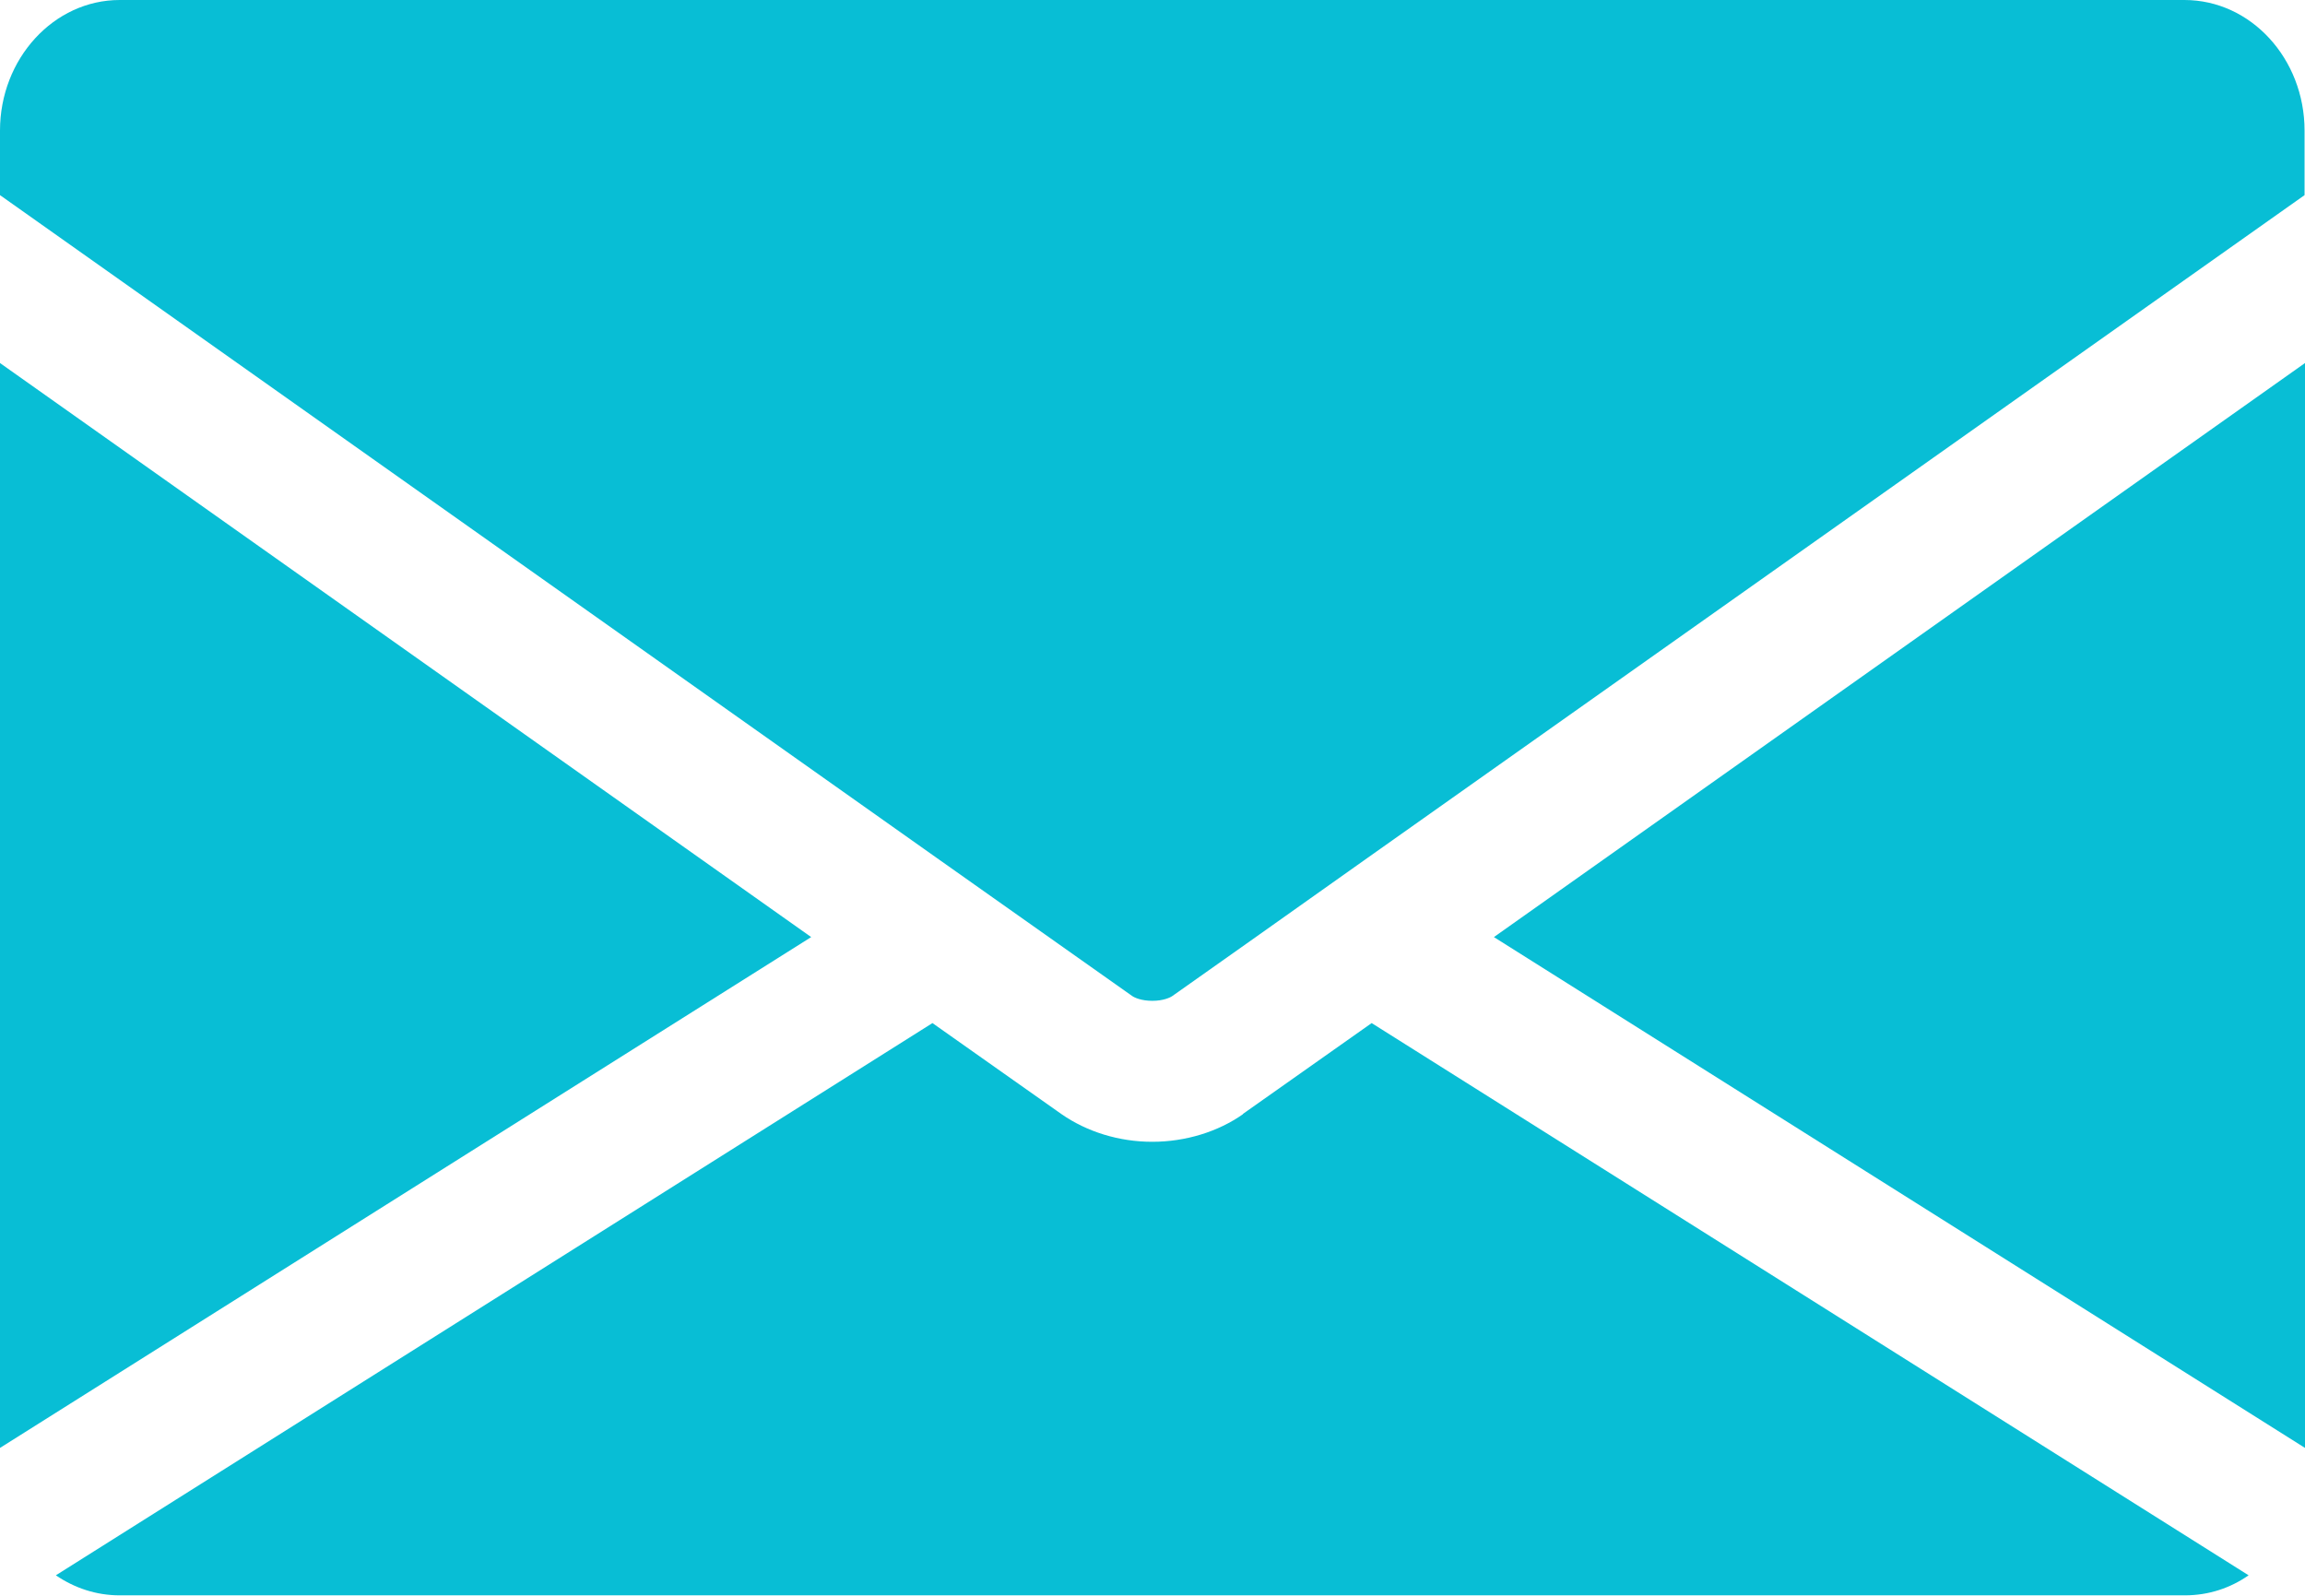 <svg width="26" height="18" viewBox="0 0 26 18" fill="none" xmlns="http://www.w3.org/2000/svg">
<g clip-path="url(#clip0_206_481)">
<path d="M0 4.095V16.332L9.15 10.57L0 4.095Z" fill="#08BED5"/>
<path d="M14.023 12.566C13.74 12.766 13.373 12.879 12.997 12.879C12.621 12.879 12.259 12.766 11.972 12.566L10.518 11.54L0.63 17.769C0.842 17.913 1.086 17.995 1.35 17.995H24.645C24.913 17.995 25.157 17.913 25.364 17.769L15.472 11.54L14.018 12.566H14.023Z" fill="#08BED5"/>
<path d="M24.65 0H1.35C0.607 0 0 0.662 0 1.473V2.201L10.566 9.677L11.939 10.647L12.767 11.232C12.795 11.253 12.875 11.289 12.998 11.289C13.12 11.289 13.2 11.253 13.228 11.232L14.056 10.647L15.425 9.677L25.995 2.201V1.473C25.995 0.662 25.389 0 24.64 0L24.65 0Z" fill="#08BED5"/>
<path d="M26 16.332V4.095L16.851 10.57L26 16.332Z" fill="#08BED5"/>
</g>
<defs>
<clipPath id="clip0_206_481">
<rect width="26" height="18" fill="white"/>
</clipPath>
</defs>
</svg>

